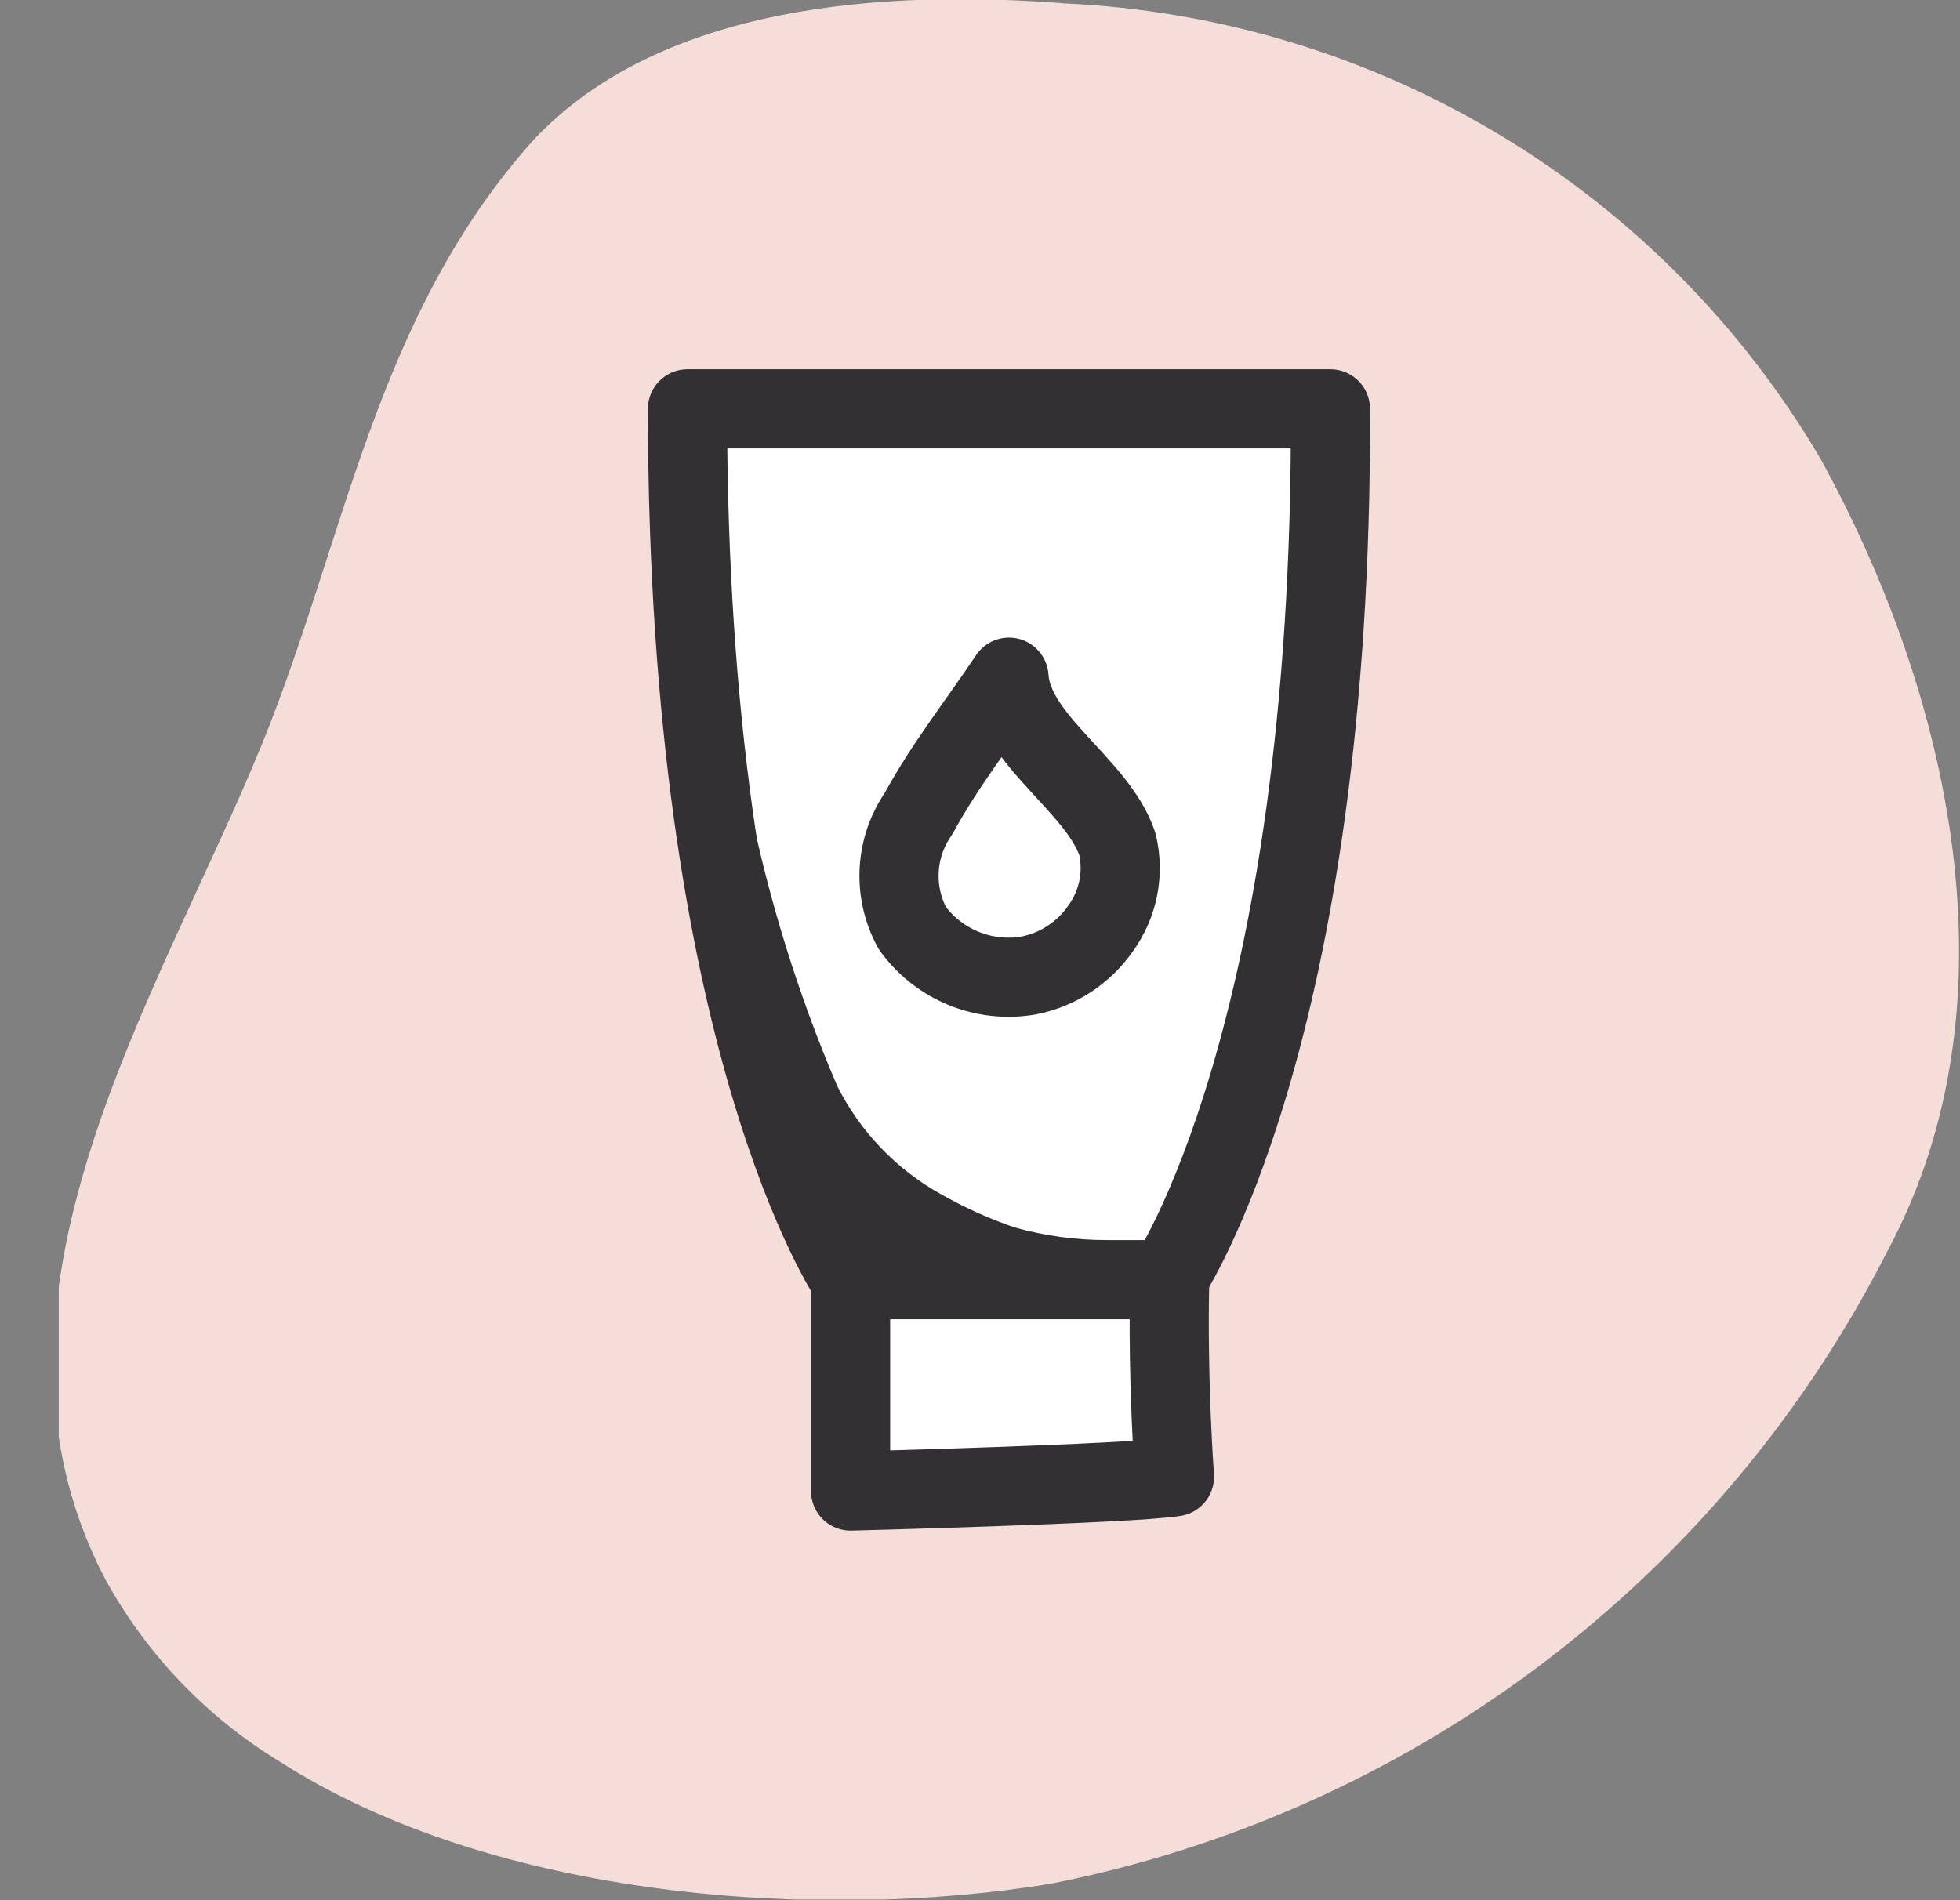 <svg width="33" height="32" viewBox="0 0 33 32" fill="none" xmlns="http://www.w3.org/2000/svg">
<rect x="0" y="0" width="33" height="32" fill="#808080" stroke="none"/>
<g clip-path="url(#clip0_2804_9839)">
<g clip-path="url(#clip1_2804_9839)">
<path d="M4.694 29.656C3.455 28.899 2.438 27.827 1.748 26.549C-0.665 21.843 2.654 16.831 4.414 12.524C5.827 9.045 6.321 5.325 8.987 2.352C11.133 0.073 14.893 -0.181 17.946 0.059C20.534 0.18 23.051 0.944 25.269 2.283C27.488 3.621 29.337 5.492 30.651 7.725C32.851 11.725 34.011 16.897 31.784 21.057C30.399 23.788 28.41 26.167 25.969 28.015C23.527 29.863 20.697 31.131 17.693 31.722C13.813 32.362 8.32 31.989 4.694 29.656Z" fill="#F5DED9"/>
<path d="M14.321 21.55V25.11C14.321 25.11 19.027 24.99 19.774 24.87C19.774 24.87 19.654 23.256 19.694 21.55" fill="white"/>
<path d="M14.321 21.55V25.11C14.321 25.11 19.027 24.99 19.774 24.87C19.774 24.87 19.654 23.256 19.694 21.55" stroke="#333033" stroke-width="1.333" stroke-linejoin="round"/>
<path d="M17.601 21.55H19.654C19.654 21.55 22.44 17.484 22.4 6.885H11.575C11.575 17.551 14.321 21.55 14.321 21.55H17.601Z" fill="white" stroke="#333033" stroke-width="1.333" stroke-linejoin="round"/>
<path d="M12.614 13.524C12.944 15.157 13.44 16.752 14.094 18.284C14.479 19.054 15.088 19.691 15.841 20.11C16.236 20.334 16.651 20.522 17.081 20.67C17.588 20.812 18.113 20.884 18.64 20.883L18.187 21.323L14.188 21.23L12.374 16.59L12.614 13.524Z" fill="#333033"/>
<path d="M16.988 11.404C16.481 12.164 15.908 12.884 15.468 13.697C15.272 13.978 15.158 14.307 15.139 14.649C15.121 14.99 15.197 15.33 15.361 15.63C15.579 15.931 15.877 16.166 16.221 16.307C16.564 16.448 16.941 16.491 17.308 16.43C17.805 16.335 18.246 16.048 18.534 15.63C18.679 15.429 18.779 15.198 18.828 14.954C18.876 14.71 18.871 14.459 18.814 14.217C18.481 13.217 17.054 12.457 16.988 11.404Z" fill="white" stroke="#333033" stroke-width="1.333" stroke-linejoin="round"/>
</g>
</g>
<defs>
<clipPath id="clip0_2804_9839">
<rect width="31.996" height="31.996" fill="white" transform="translate(0.989 -0.007)"/>
</clipPath>
<clipPath id="clip1_2804_9839">
<rect width="31.996" height="31.996" fill="white" transform="translate(0.989 -0.007)"/>
</clipPath>
</defs>
</svg>
